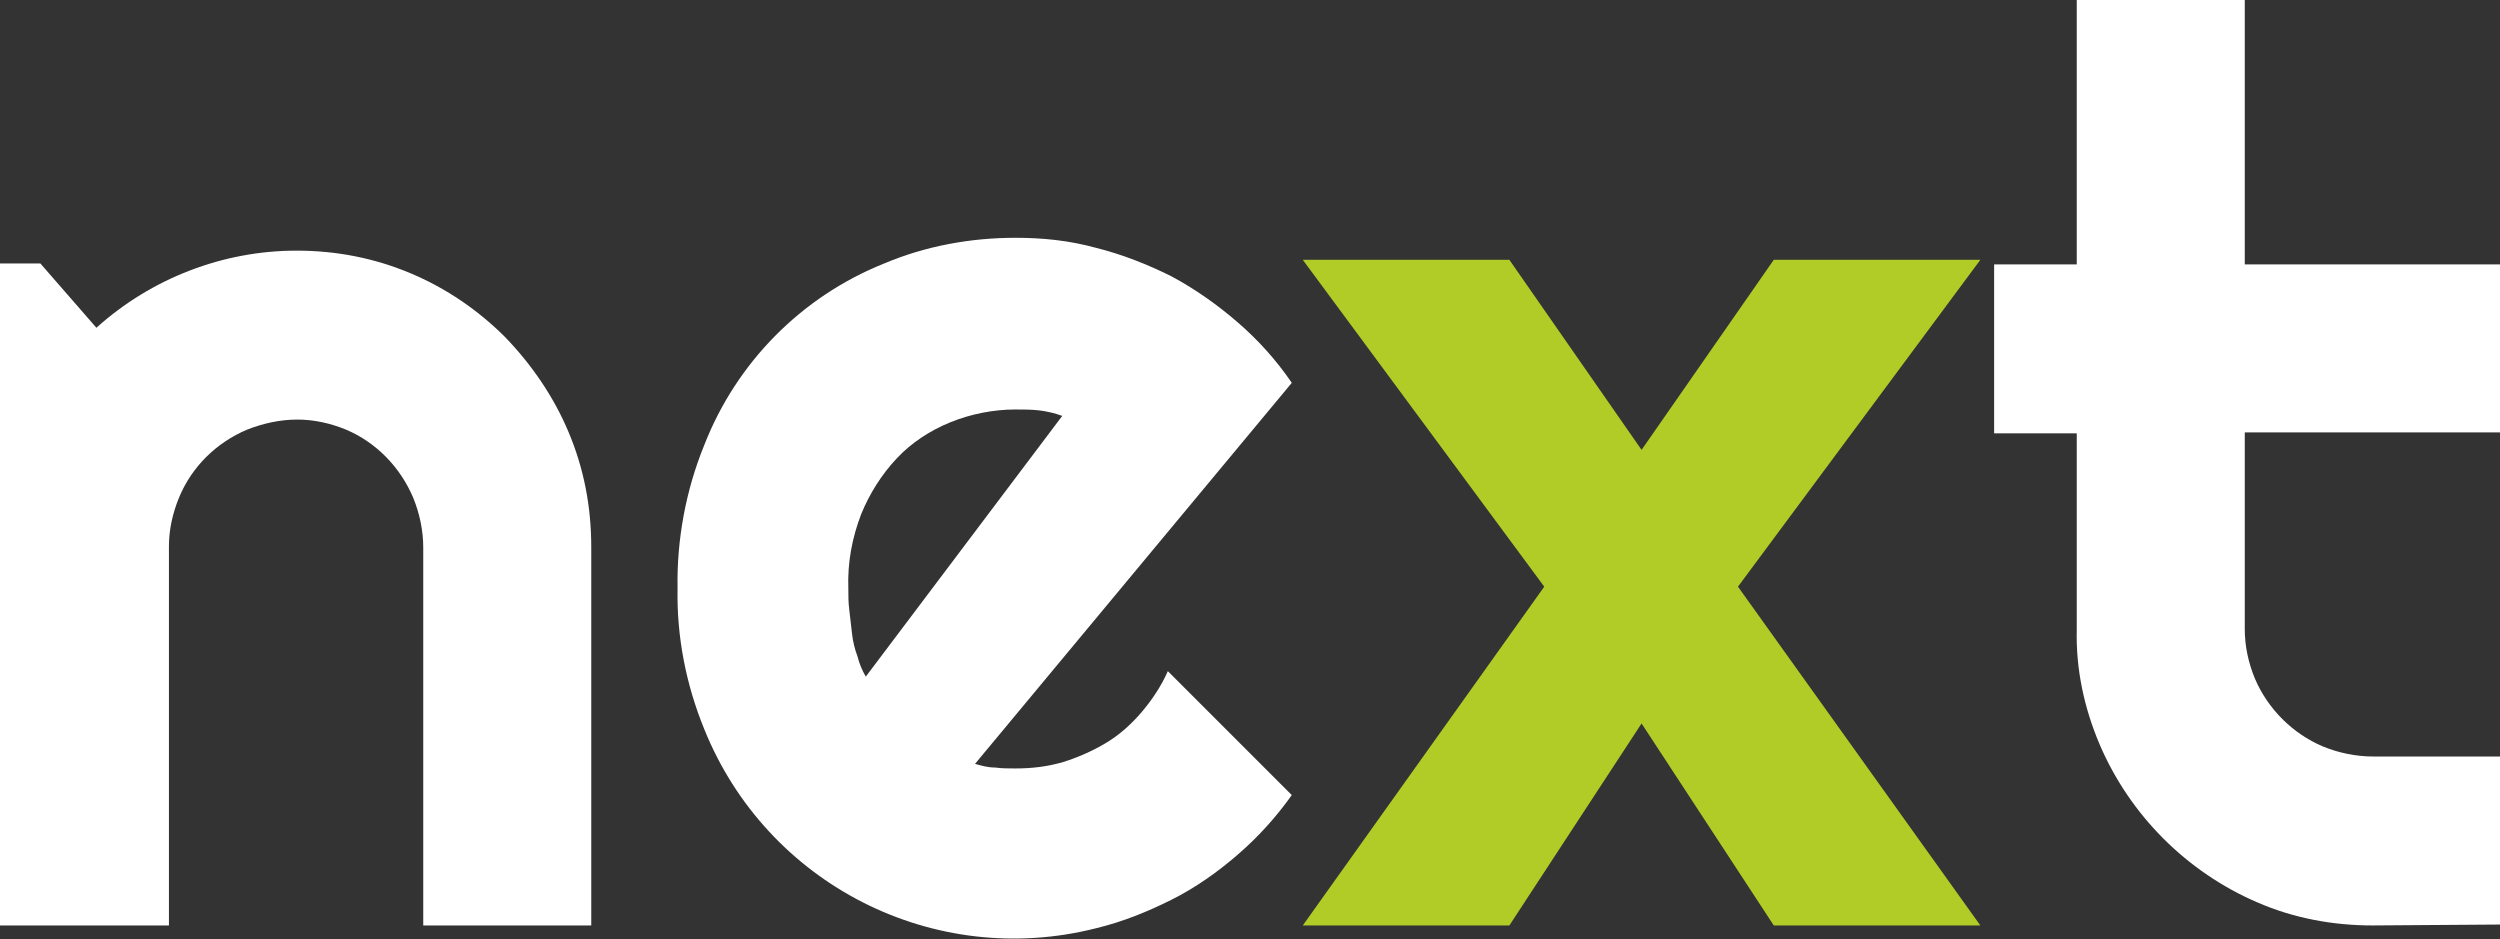 <?xml version="1.0" encoding="utf-8"?>
<!-- Generator: Adobe Illustrator 24.1.1, SVG Export Plug-In . SVG Version: 6.00 Build 0)  -->
<svg version="1.1" id="Livello_1" xmlns="http://www.w3.org/2000/svg" xmlns:xlink="http://www.w3.org/1999/xlink" x="0px" y="0px"
	 viewBox="0 0 272.3 102.3" style="enable-background:new 0 0 272.3 102.3;" xml:space="preserve">
<rect x="0" y="0" width="272.3" height="102.3" fill="#333333" stroke="none"/>
<style type="text/css">
	.st0{fill:#FFFFFF;}
	.st1{fill:#B2CC27;}
</style>
<path class="st0" d="M18.4,100.8H0V28.7h4.4l6.1,7c6-5.4,13.8-8.4,21.8-8.4c4.3,0,8.5,0.8,12.5,2.5c3.8,1.6,7.3,4,10.2,6.9
	c2.9,3,5.3,6.5,6.9,10.3c1.7,4,2.5,8.2,2.5,12.6v41.2H46.1V59.6c0-1.8-0.4-3.7-1.1-5.4c-1.4-3.3-4-6-7.3-7.4
	c-1.7-0.7-3.5-1.1-5.3-1.1c-1.9,0-3.7,0.4-5.5,1.1c-3.3,1.4-6,4-7.4,7.4c-0.7,1.7-1.1,3.5-1.1,5.3L18.4,100.8z"/>
<path class="st0" d="M106.2,83.2c0.7,0.2,1.4,0.4,2.2,0.4c0.7,0.1,1.4,0.1,2.2,0.1c1.8,0,3.5-0.2,5.2-0.7c1.6-0.5,3.2-1.2,4.7-2.1
	c1.5-0.9,2.8-2.1,3.9-3.4c1.1-1.3,2.1-2.8,2.8-4.4l13.5,13.5c-1.7,2.4-3.7,4.6-5.9,6.5c-2.2,1.9-4.6,3.6-7.2,4.9
	c-2.6,1.3-5.3,2.4-8.2,3.1c-17.7,4.5-35.9-4.8-42.7-21.7c-2-4.9-3-10.1-2.9-15.3c-0.1-5.3,0.9-10.7,2.9-15.6
	c3.5-9,10.6-16.2,19.6-19.8c4.5-1.9,9.4-2.8,14.3-2.8c3,0,5.9,0.3,8.8,1.1c2.8,0.7,5.6,1.8,8.2,3.1c2.6,1.4,5,3.1,7.2,5
	c2.2,1.9,4.2,4.1,5.9,6.6L106.2,83.2z M115.7,45.3c-0.8-0.3-1.7-0.5-2.5-0.6c-0.9-0.1-1.7-0.1-2.6-0.1c-2.4,0-4.9,0.5-7.1,1.4
	c-2.2,0.9-4.2,2.2-5.8,3.9c-1.7,1.8-3,3.9-3.9,6.1c-1,2.6-1.5,5.3-1.4,8.1c0,0.8,0,1.5,0.1,2.3c0.1,0.8,0.2,1.7,0.3,2.6
	s0.3,1.7,0.6,2.5c0.2,0.8,0.5,1.5,0.9,2.2L115.7,45.3z"/>
<polygon class="st1" points="215.7,100.8 193.2,100.8 178.8,78.8 164.4,100.8 141.9,100.8 168.2,63.9 141.9,28.3 164.4,28.3 
	178.8,49 193.2,28.3 215.7,28.3 189.3,63.9 "/>
<path class="st0" d="M258.4,100.8c-4.3,0-8.6-0.8-12.5-2.5c-7.7-3.3-13.9-9.5-17.2-17.2c-1.7-4-2.6-8.2-2.5-12.5V47.2h-9V28.8h9V0
	h18.3v28.8h27.9v18.3h-27.9v21.4c0,1.9,0.4,3.7,1.1,5.4c1.4,3.3,4.1,6,7.4,7.4c1.7,0.7,3.6,1.1,5.5,1.1h13.9v18.3L258.4,100.8z"/>
</svg>
